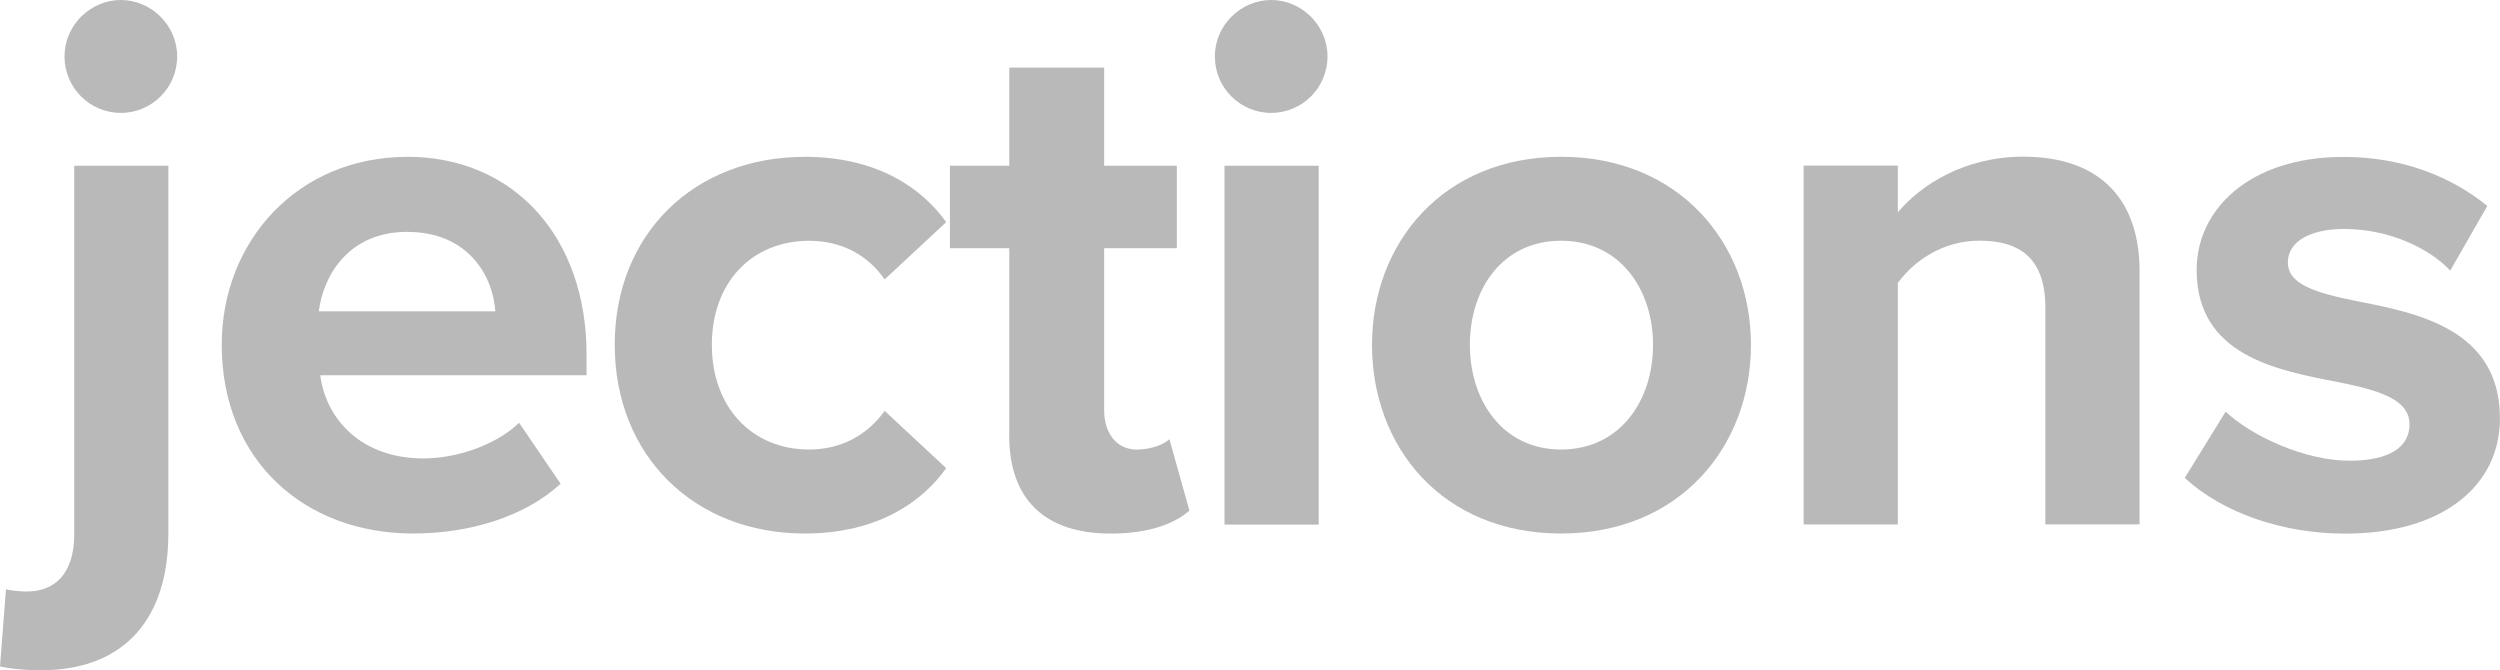 <?xml version="1.0" encoding="UTF-8" standalone="no"?>
<!-- Created with Inkscape (http://www.inkscape.org/) -->

<svg
   width="40.388mm"
   height="10.828mm"
   viewBox="0 0 40.388 10.828"
   version="1.1"
   id="svg1032"
   xmlns="http://www.w3.org/2000/svg"
   xmlns:svg="http://www.w3.org/2000/svg">
  <defs
     id="defs1029" />
  <g
     id="layer1"
     transform="translate(-18.584,-106.884)">
    <path
       d="m 21.303,115.515 c 0,1.321 -0.672,2.197 -2.06,2.197 -0.276,0 -0.479,-0.024 -0.659,-0.06 l 0.096,-1.248 c 0.096,0.024 0.24,0.036 0.336,0.036 0.443,0 0.767,-0.276 0.767,-0.924 v -5.954 h 1.521 v 5.954 z m -1.677,-7.719 c 0,-0.504 0.419,-0.912 0.91,-0.912 0.491,0 0.91,0.408 0.91,0.912 0,0.504 -0.407,0.912 -0.91,0.912 -0.503,0 -0.91,-0.408 -0.91,-0.912 z"
       fill="#9c9b9b"
       fill-opacity="0.7"
       id="path873"
       style="fill:#9c9b9b;fill-opacity:0.698;stroke-width:0.265" />
    <path
       d="m 25.161,109.417 c 1.726,0 2.899,1.297 2.899,3.193 v 0.336 h -4.302 c 0.096,0.732 0.683,1.344 1.666,1.344 0.539,0 1.174,-0.216 1.546,-0.576 l 0.671,0.985 c -0.587,0.54 -1.486,0.804 -2.384,0.804 -1.761,0 -3.091,-1.188 -3.091,-3.049 0,-1.68 1.234,-3.036 2.995,-3.036 z m -1.426,2.497 h 2.851 c -0.036,-0.552 -0.42,-1.284 -1.426,-1.284 -0.946,0 -1.354,0.709 -1.426,1.284 z"
       fill="#9c9b9b"
       fill-opacity="0.7"
       id="path875"
       style="fill:#9c9b9b;fill-opacity:0.698;stroke-width:0.265" />
    <path
       d="m 31.582,109.417 c 1.186,0 1.904,0.517 2.288,1.056 l -0.994,0.925 c -0.276,-0.396 -0.695,-0.624 -1.222,-0.624 -0.923,0 -1.57,0.673 -1.57,1.68 0,1.008 0.647,1.692 1.57,1.692 0.527,0 0.946,-0.24 1.222,-0.624 l 0.994,0.925 c -0.383,0.54 -1.103,1.056 -2.288,1.056 -1.785,0 -3.067,-1.26 -3.067,-3.049 0,-1.789 1.282,-3.036 3.067,-3.036 z"
       fill="#9c9b9b"
       fill-opacity="0.7"
       id="path877"
       style="fill:#9c9b9b;fill-opacity:0.698;stroke-width:0.265" />
    <path
       d="m 34.889,113.919 v -3.025 h -0.959 v -1.333 h 0.959 v -1.585 h 1.533 v 1.585 h 1.174 v 1.333 h -1.174 v 2.617 c 0,0.361 0.192,0.636 0.527,0.636 0.227,0 0.443,-0.084 0.527,-0.168 l 0.323,1.153 c -0.227,0.203 -0.636,0.372 -1.27,0.372 -1.066,0 -1.641,-0.552 -1.641,-1.585 z"
       fill="#9c9b9b"
       fill-opacity="0.7"
       id="path879"
       style="fill:#9c9b9b;fill-opacity:0.698;stroke-width:0.265" />
    <path
       d="m 38.21,107.796 c 0,-0.504 0.419,-0.912 0.91,-0.912 0.491,0 0.91,0.408 0.91,0.912 0,0.504 -0.407,0.912 -0.91,0.912 -0.503,0 -0.91,-0.408 -0.91,-0.912 z m 0.156,1.765 h 1.522 v 5.798 h -1.522 z"
       fill="#9c9b9b"
       fill-opacity="0.7"
       id="path881"
       style="fill:#9c9b9b;fill-opacity:0.698;stroke-width:0.265" />
    <path
       d="m 40.749,112.454 c 0,-1.645 1.15,-3.037 3.055,-3.037 1.904,0 3.067,1.393 3.067,3.037 0,1.644 -1.15,3.049 -3.067,3.049 -1.917,0 -3.055,-1.393 -3.055,-3.049 z m 4.54,0 c 0,-0.9 -0.539,-1.681 -1.486,-1.681 -0.947,0 -1.473,0.78 -1.473,1.681 0,0.9 0.527,1.692 1.473,1.692 0.946,0 1.486,-0.78 1.486,-1.692 z"
       fill="#9c9b9b"
       fill-opacity="0.7"
       id="path883"
       style="fill:#9c9b9b;fill-opacity:0.698;stroke-width:0.265" />
    <path
       d="m 51.627,111.853 c 0,-0.804 -0.42,-1.081 -1.066,-1.081 -0.599,0 -1.066,0.336 -1.317,0.684 v 3.901 h -1.522 v -5.798 h 1.522 v 0.756 c 0.371,-0.444 1.078,-0.9 2.024,-0.9 1.27,0 1.881,0.72 1.881,1.848 v 4.093 h -1.522 v -3.505 z"
       fill="#9c9b9b"
       fill-opacity="0.7"
       id="path885"
       style="fill:#9c9b9b;fill-opacity:0.698;stroke-width:0.265" />
    <path
       d="m 54.54,113.534 c 0.419,0.397 1.282,0.793 2,0.793 0.659,0 0.97,-0.228 0.97,-0.588 0,-0.408 -0.503,-0.552 -1.163,-0.684 -0.994,-0.192 -2.276,-0.432 -2.276,-1.812 0,-0.972 0.85,-1.824 2.372,-1.824 0.983,0 1.762,0.336 2.324,0.792 l -0.599,1.045 c -0.347,-0.372 -1.006,-0.673 -1.713,-0.673 -0.551,0 -0.91,0.203 -0.91,0.54 0,0.36 0.456,0.492 1.102,0.624 0.994,0.192 2.324,0.456 2.324,1.897 0,1.068 -0.899,1.861 -2.504,1.861 -1.006,0 -1.977,-0.336 -2.588,-0.9 l 0.659,-1.068 z"
       fill="#9c9b9b"
       fill-opacity="0.7"
       id="path887"
       style="fill:#9c9b9b;fill-opacity:0.698;stroke-width:0.265" />
  </g>
</svg>
